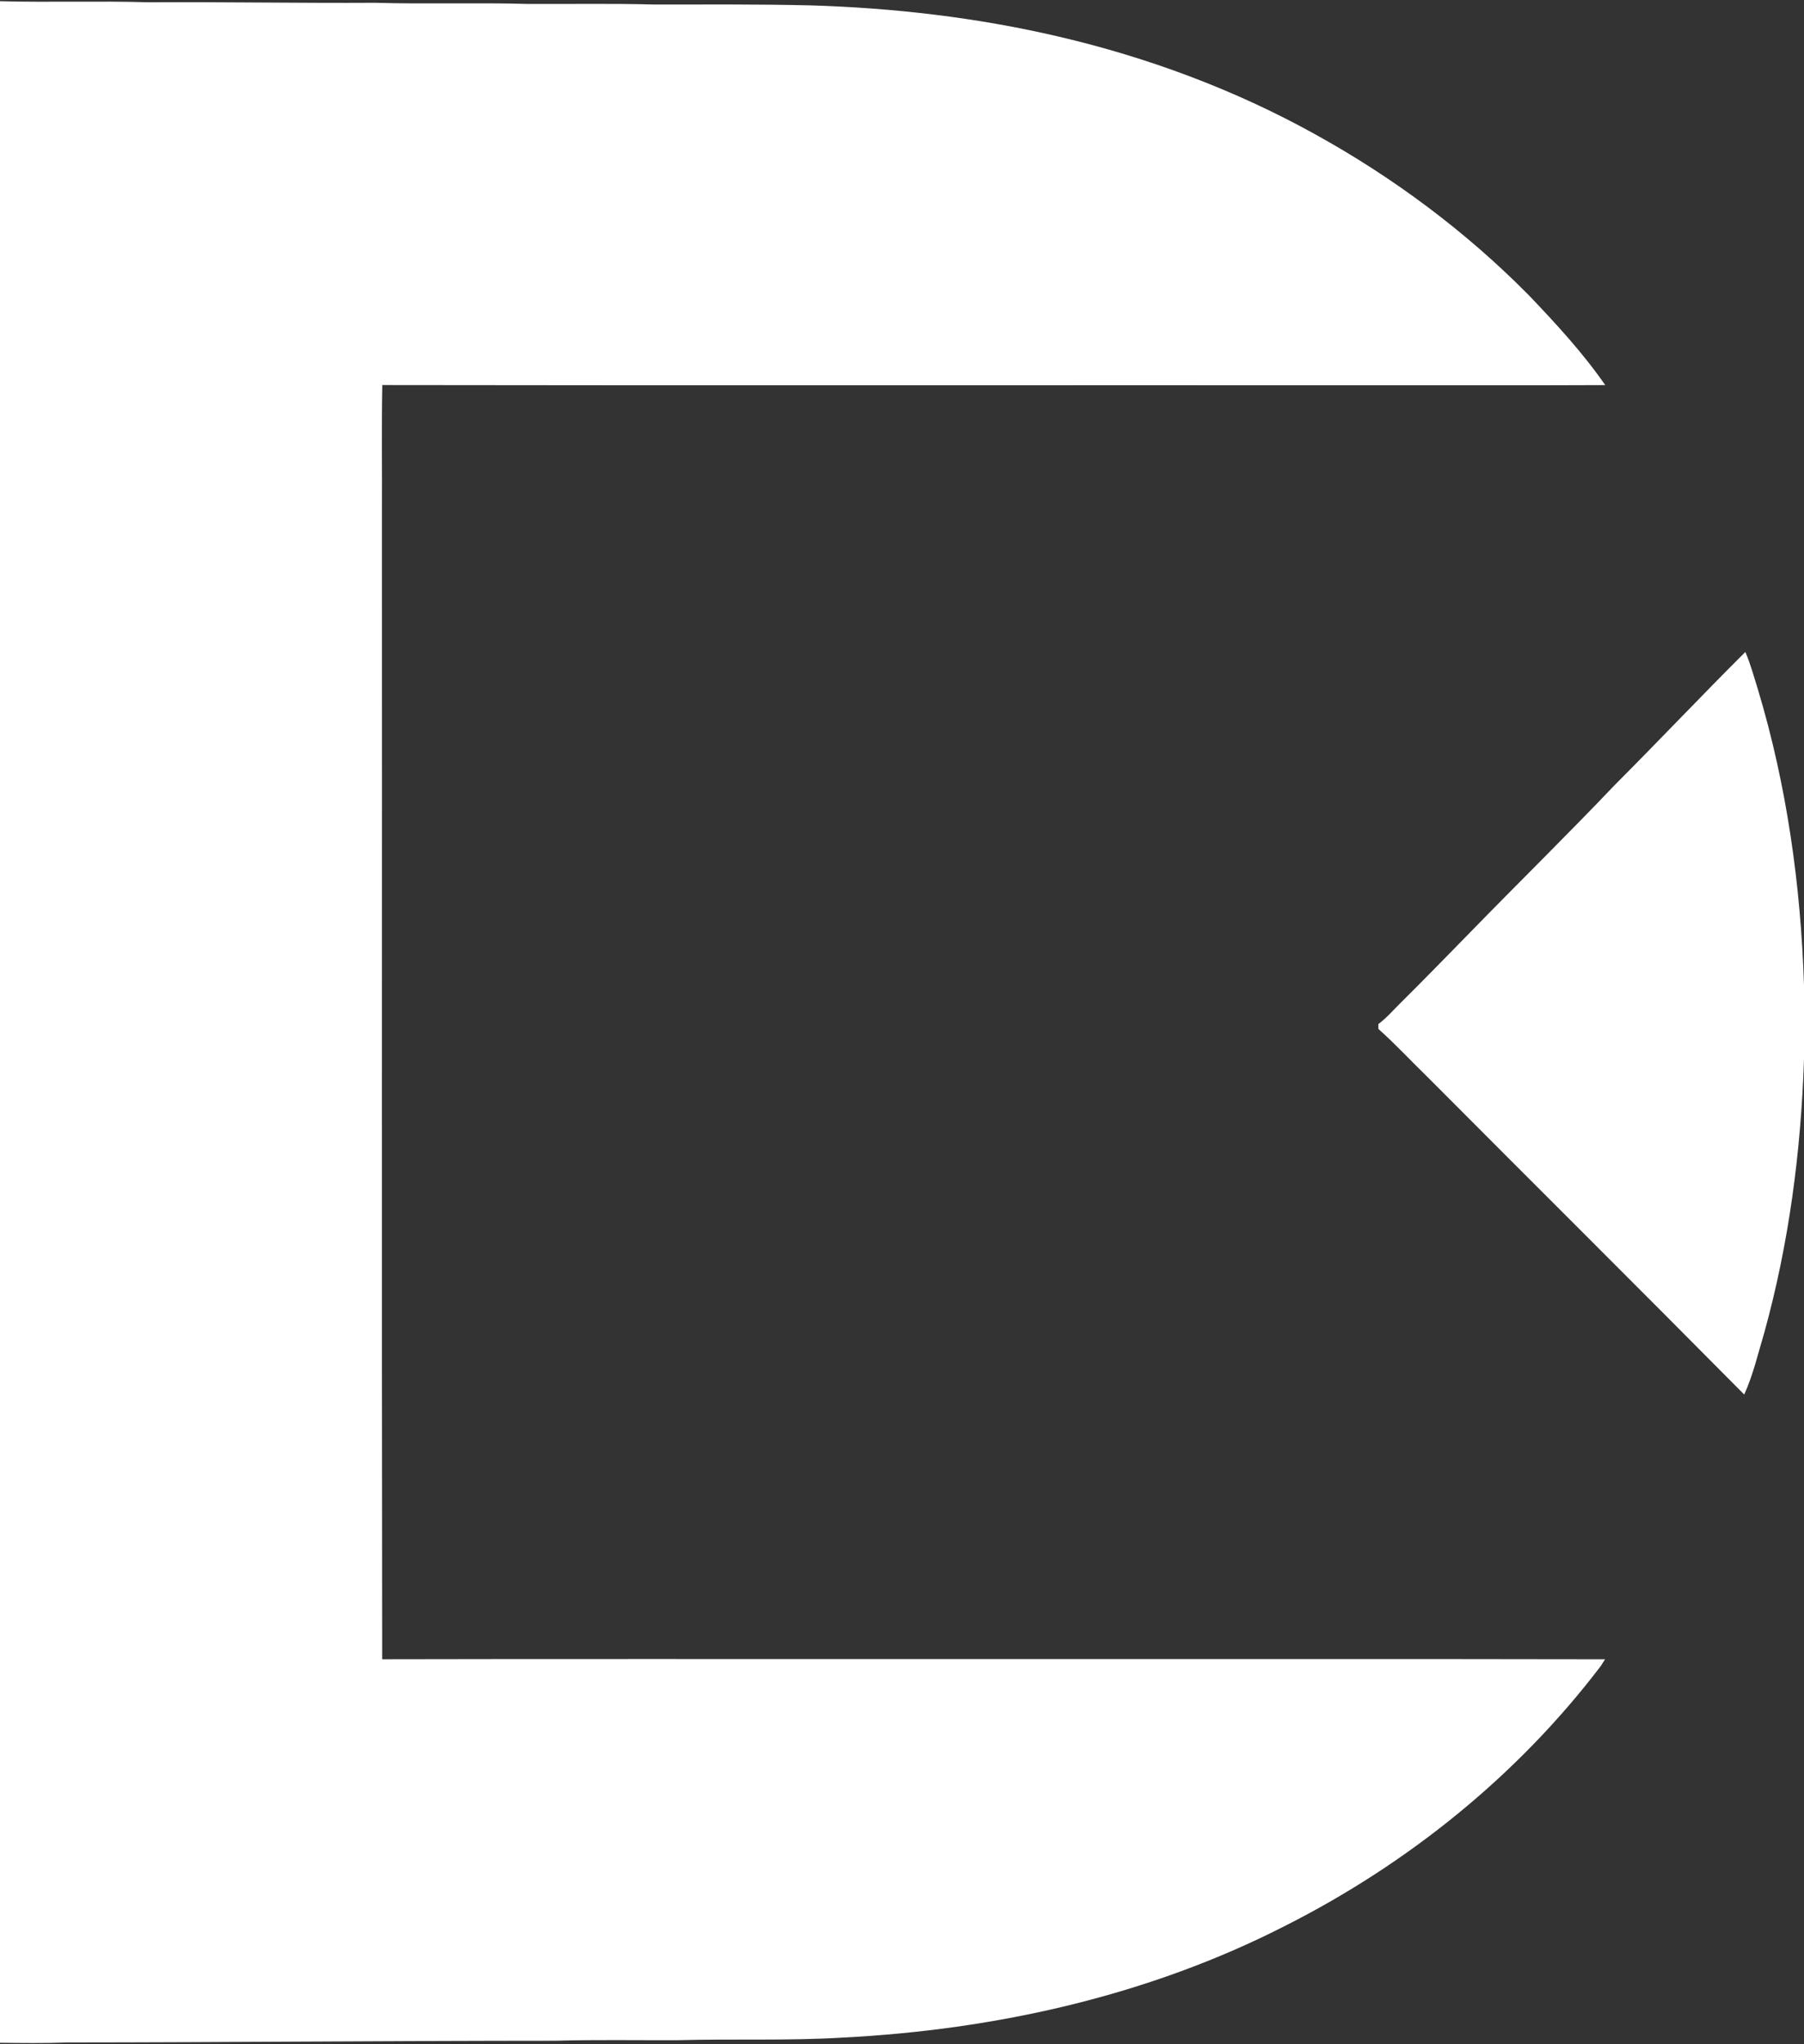 <?xml version="1.0" encoding="UTF-8"?> <svg xmlns="http://www.w3.org/2000/svg" width="803pt" height="910pt" viewBox="0 0 803 910" version="1.1"><rect x="0" y="0" width="803" height="910" fill="#333333" stroke="none"/><g id="#ffffffff"><path fill="#ffffff" opacity="1.00" d=" M 0.00 0.53 C 21.99 1.14 44.01 0.34 66.00 1.01 C 99.67 0.82 133.33 1.43 167.00 1.24 C 189.65 1.91 212.32 1.09 234.97 1.76 C 253.65 1.86 272.33 1.49 291.00 2.01 C 314.15 2.02 337.31 1.84 360.46 2.39 C 397.62 3.48 434.74 7.77 470.96 16.23 C 510.79 25.51 549.51 39.88 585.30 59.73 C 620.21 79.01 652.53 103.07 680.55 131.48 C 692.63 144.11 704.54 157.06 714.53 171.44 C 679.02 171.62 643.51 171.46 608.00 171.52 C 462.06 171.45 316.11 171.65 170.16 171.42 C 169.79 190.27 170.10 209.14 170.00 228.00 C 170.07 398.22 169.86 568.45 170.11 738.67 C 250.40 738.48 330.70 738.64 411.00 738.59 C 512.15 738.65 613.30 738.47 714.44 738.68 C 713.84 739.69 713.21 740.69 712.56 741.67 C 675.56 790.38 626.75 829.67 572.27 857.24 C 511.32 888.47 443.10 903.66 374.97 907.11 C 350.67 908.59 326.32 907.60 302.01 908.26 C 283.69 908.35 265.36 907.99 247.04 908.51 C 174.69 908.52 102.34 909.23 29.98 909.28 C 19.99 909.67 9.99 909.51 0.00 909.42 L 0.00 0.53 Z"></path><path fill="#ffffff" opacity="1.00" d=" M 718.62 349.62 C 738.20 329.99 757.26 309.82 776.89 290.25 C 779.26 295.74 780.79 301.54 782.58 307.23 C 795.37 349.80 801.55 394.15 803.00 438.51 L 803.00 471.49 C 801.66 512.56 796.30 553.61 785.33 593.26 C 782.55 602.50 780.39 612.02 776.39 620.83 C 729.59 573.55 682.39 526.66 635.46 479.51 C 628.13 472.40 621.19 464.87 613.57 458.09 C 613.55 457.36 613.53 456.63 613.53 455.91 C 617.41 453.04 620.50 449.29 623.95 445.96 C 633.99 436.00 643.84 425.85 653.74 415.75 C 675.26 393.60 697.34 371.99 718.62 349.62 Z"></path></g></svg> 
